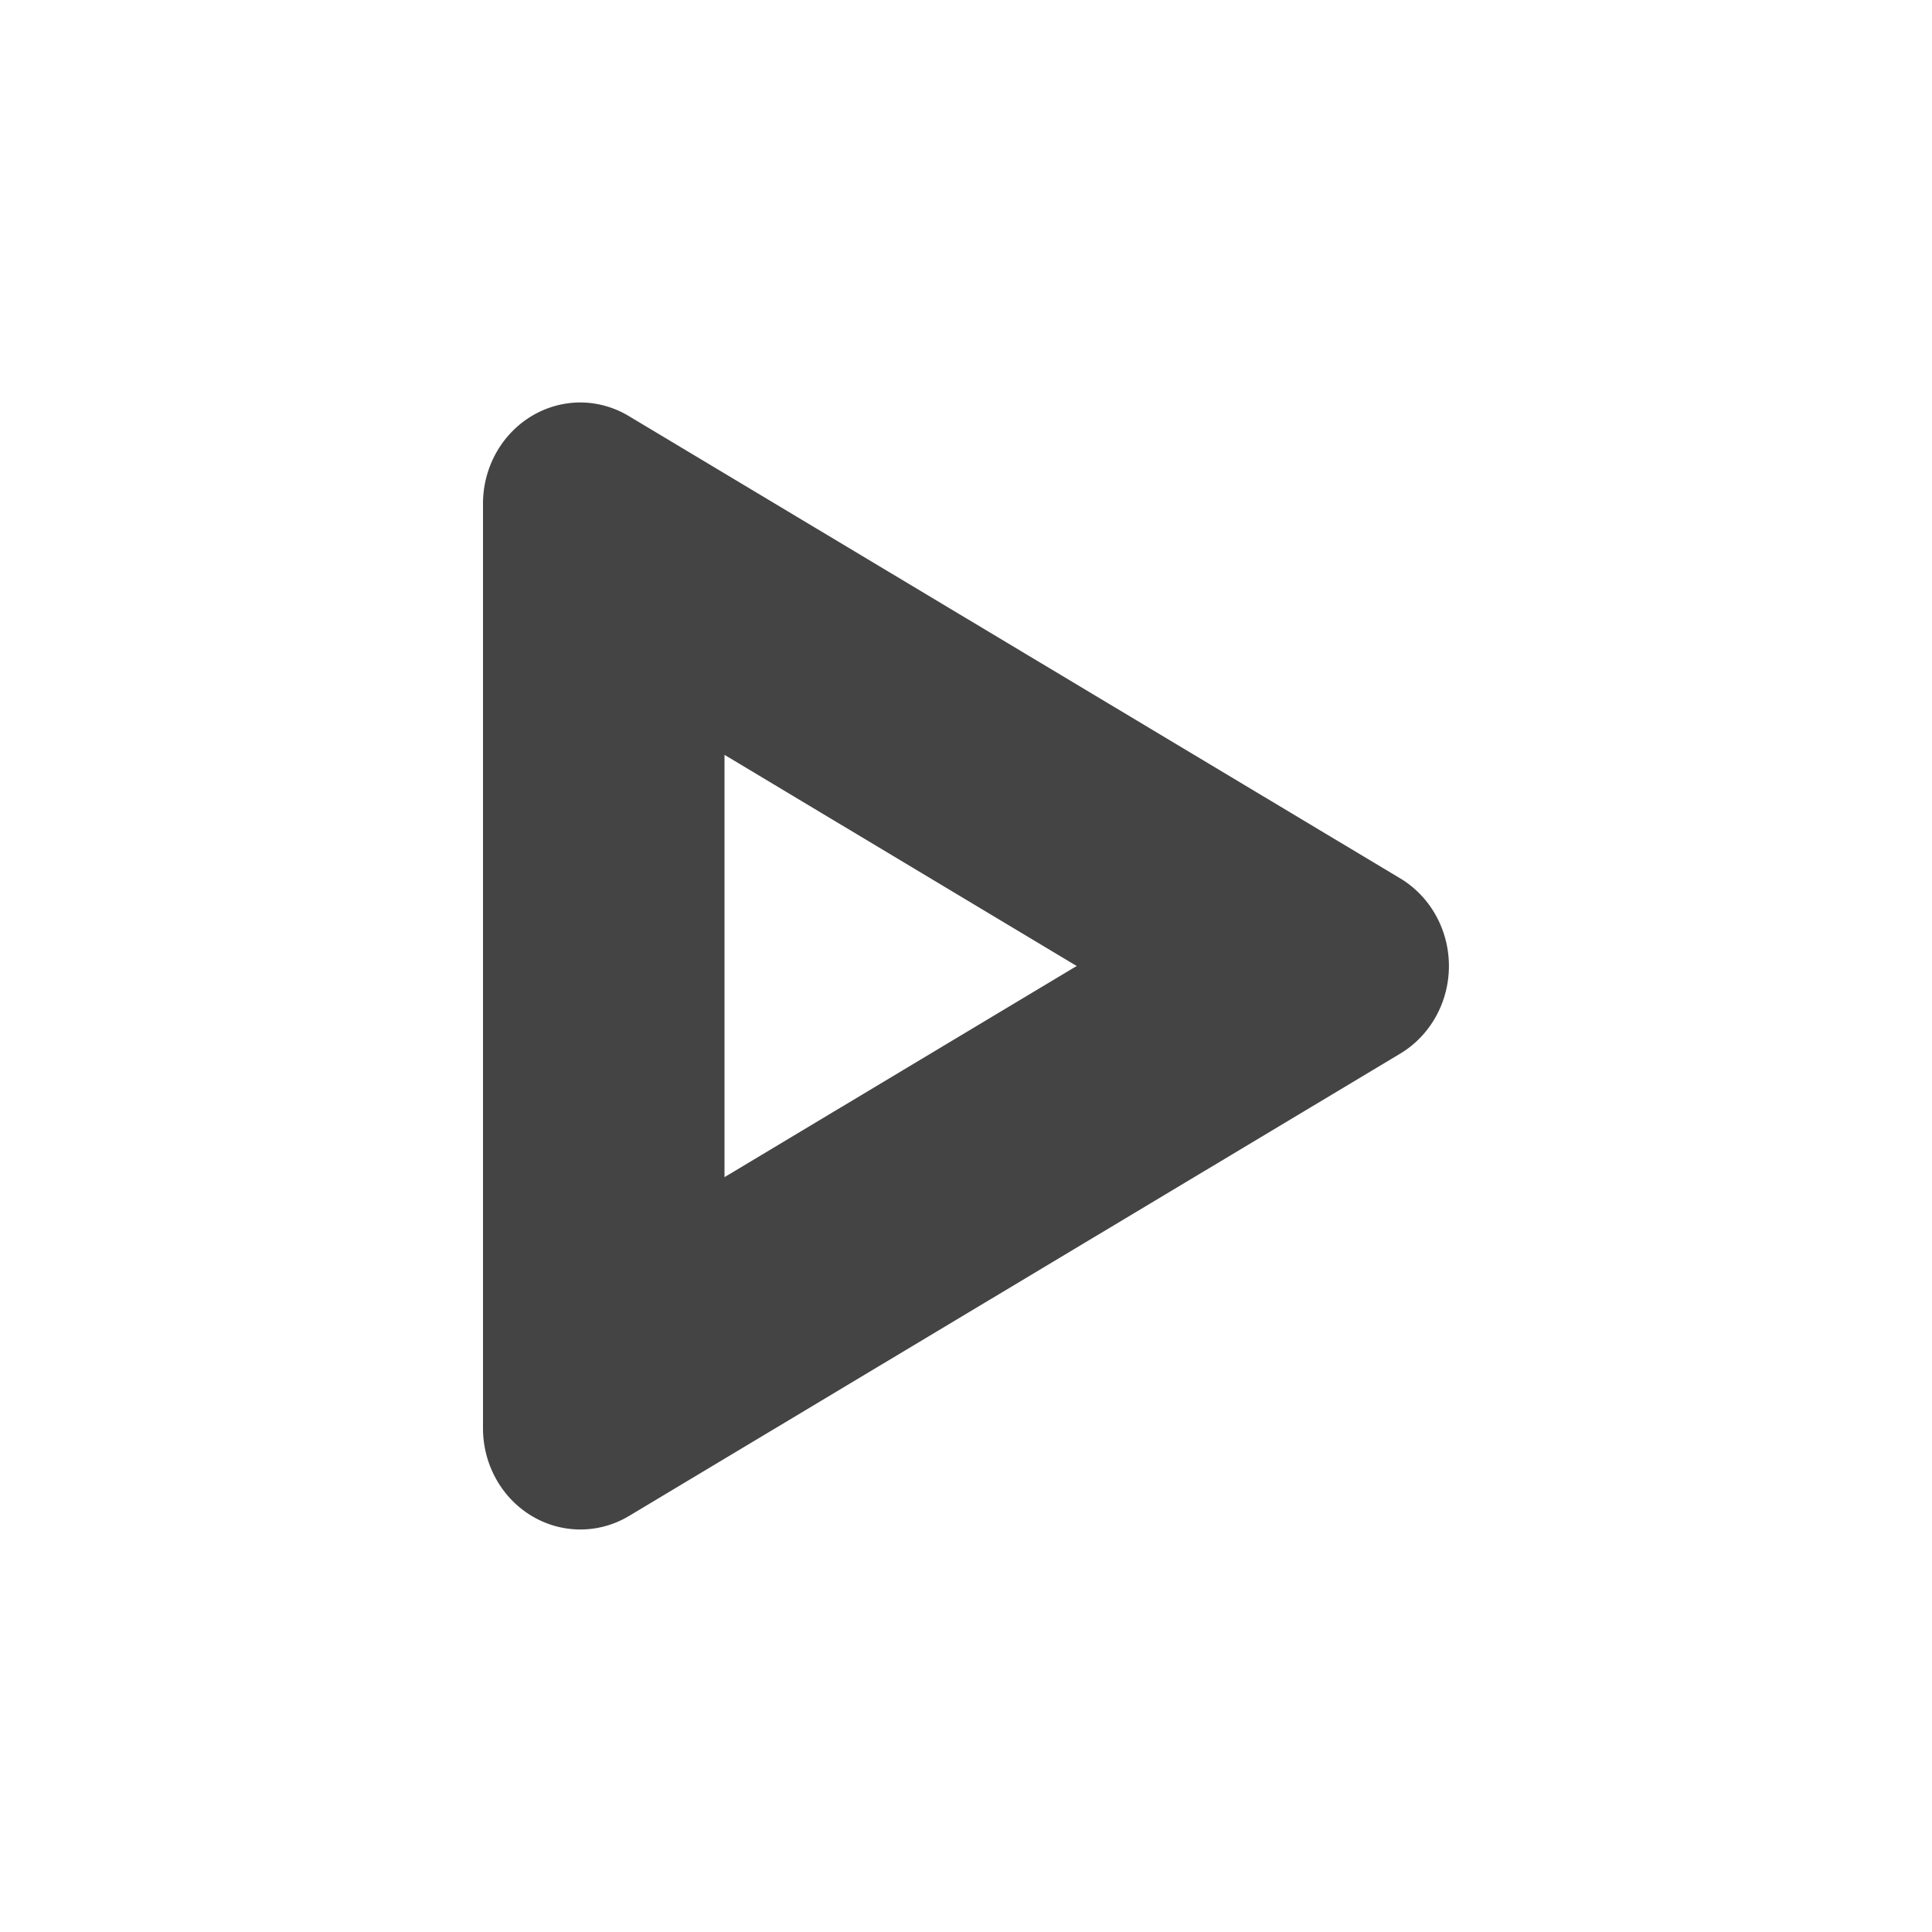 <svg xmlns="http://www.w3.org/2000/svg" width="100%" height="100%" viewBox="-4 -4 24 24">
 <defs>
  <style id="current-color-scheme" type="text/css">
   .ColorScheme-Text { color:#444444; } .ColorScheme-Highlight { color:#4285f4; }
  </style>
 </defs>
 <path style="fill:currentColor" class="ColorScheme-Text" d="M 3.238 1 A 1.21 1.257 0 0 0 2 2.256 L 2 13.744 A 1.21 1.257 0 0 0 3.814 14.832 L 13.395 9.088 A 1.21 1.257 0 0 0 13.395 6.912 L 3.814 1.17 A 1.21 1.257 0 0 0 3.238 1 z M 5 5.377 L 9.375 8 L 5 10.623 L 5 5.377 z"/>
</svg>
